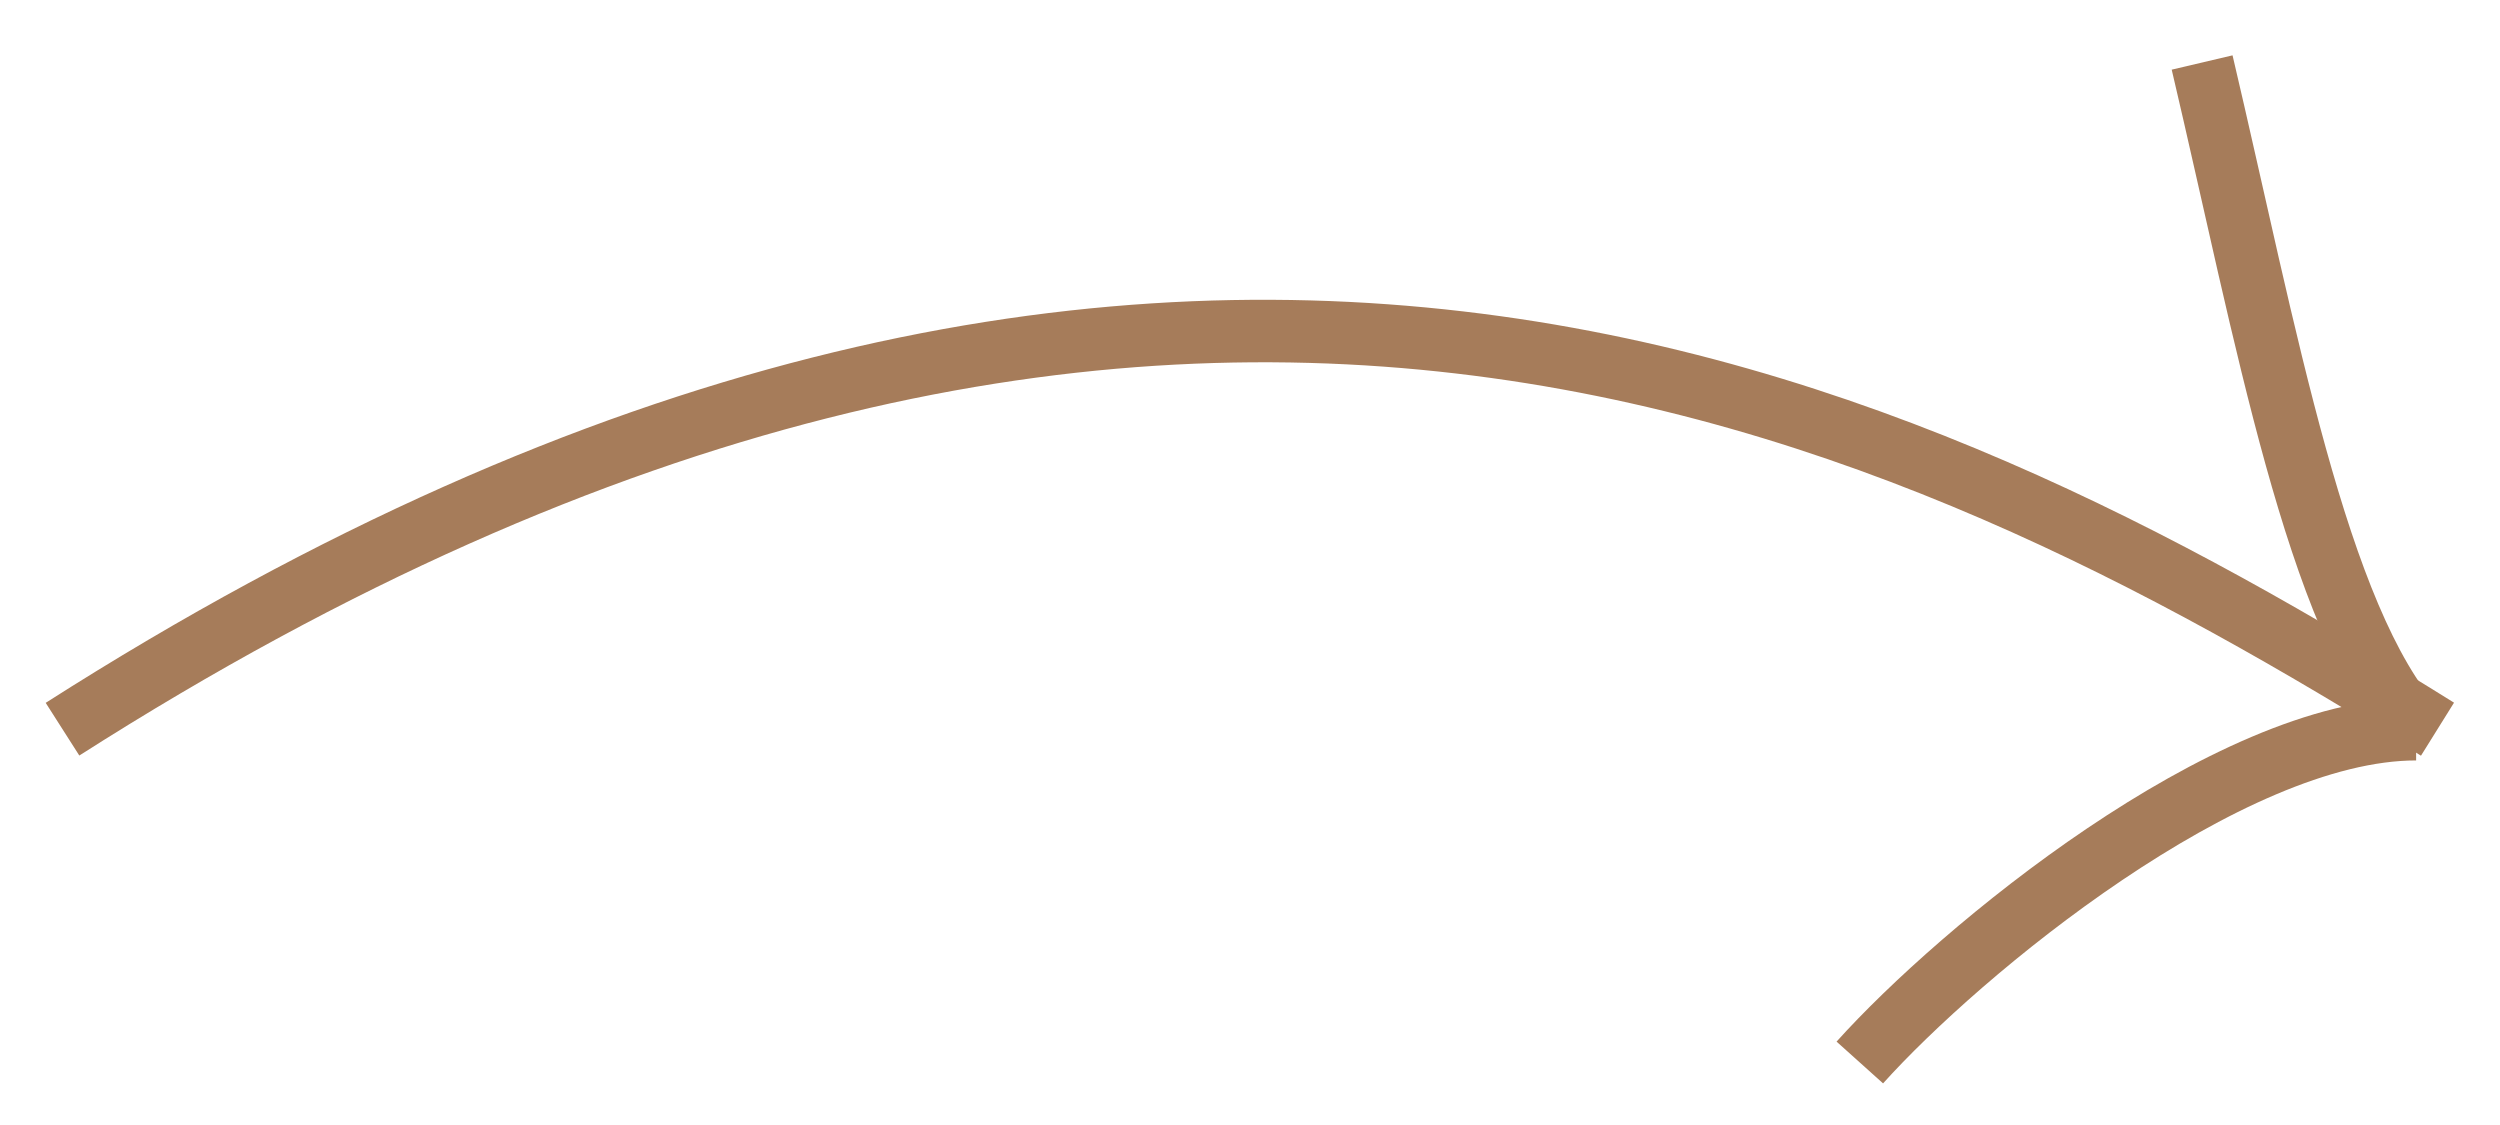 <?xml version="1.0" encoding="UTF-8"?> <svg xmlns="http://www.w3.org/2000/svg" width="40" height="18" viewBox="0 0 40 18" fill="none"> <path d="M1 11.667C18.5 0.5 30.441 6.333 39 11.667" stroke="#A67C5A"></path> <path d="M29.757 17C31.354 15.222 35.645 11.667 38.658 11.667" stroke="#A67C5A"></path> <path d="M38.657 11.667C37.06 9.889 36.261 5.364 35.234 1" stroke="#A67C5A"></path> </svg> 